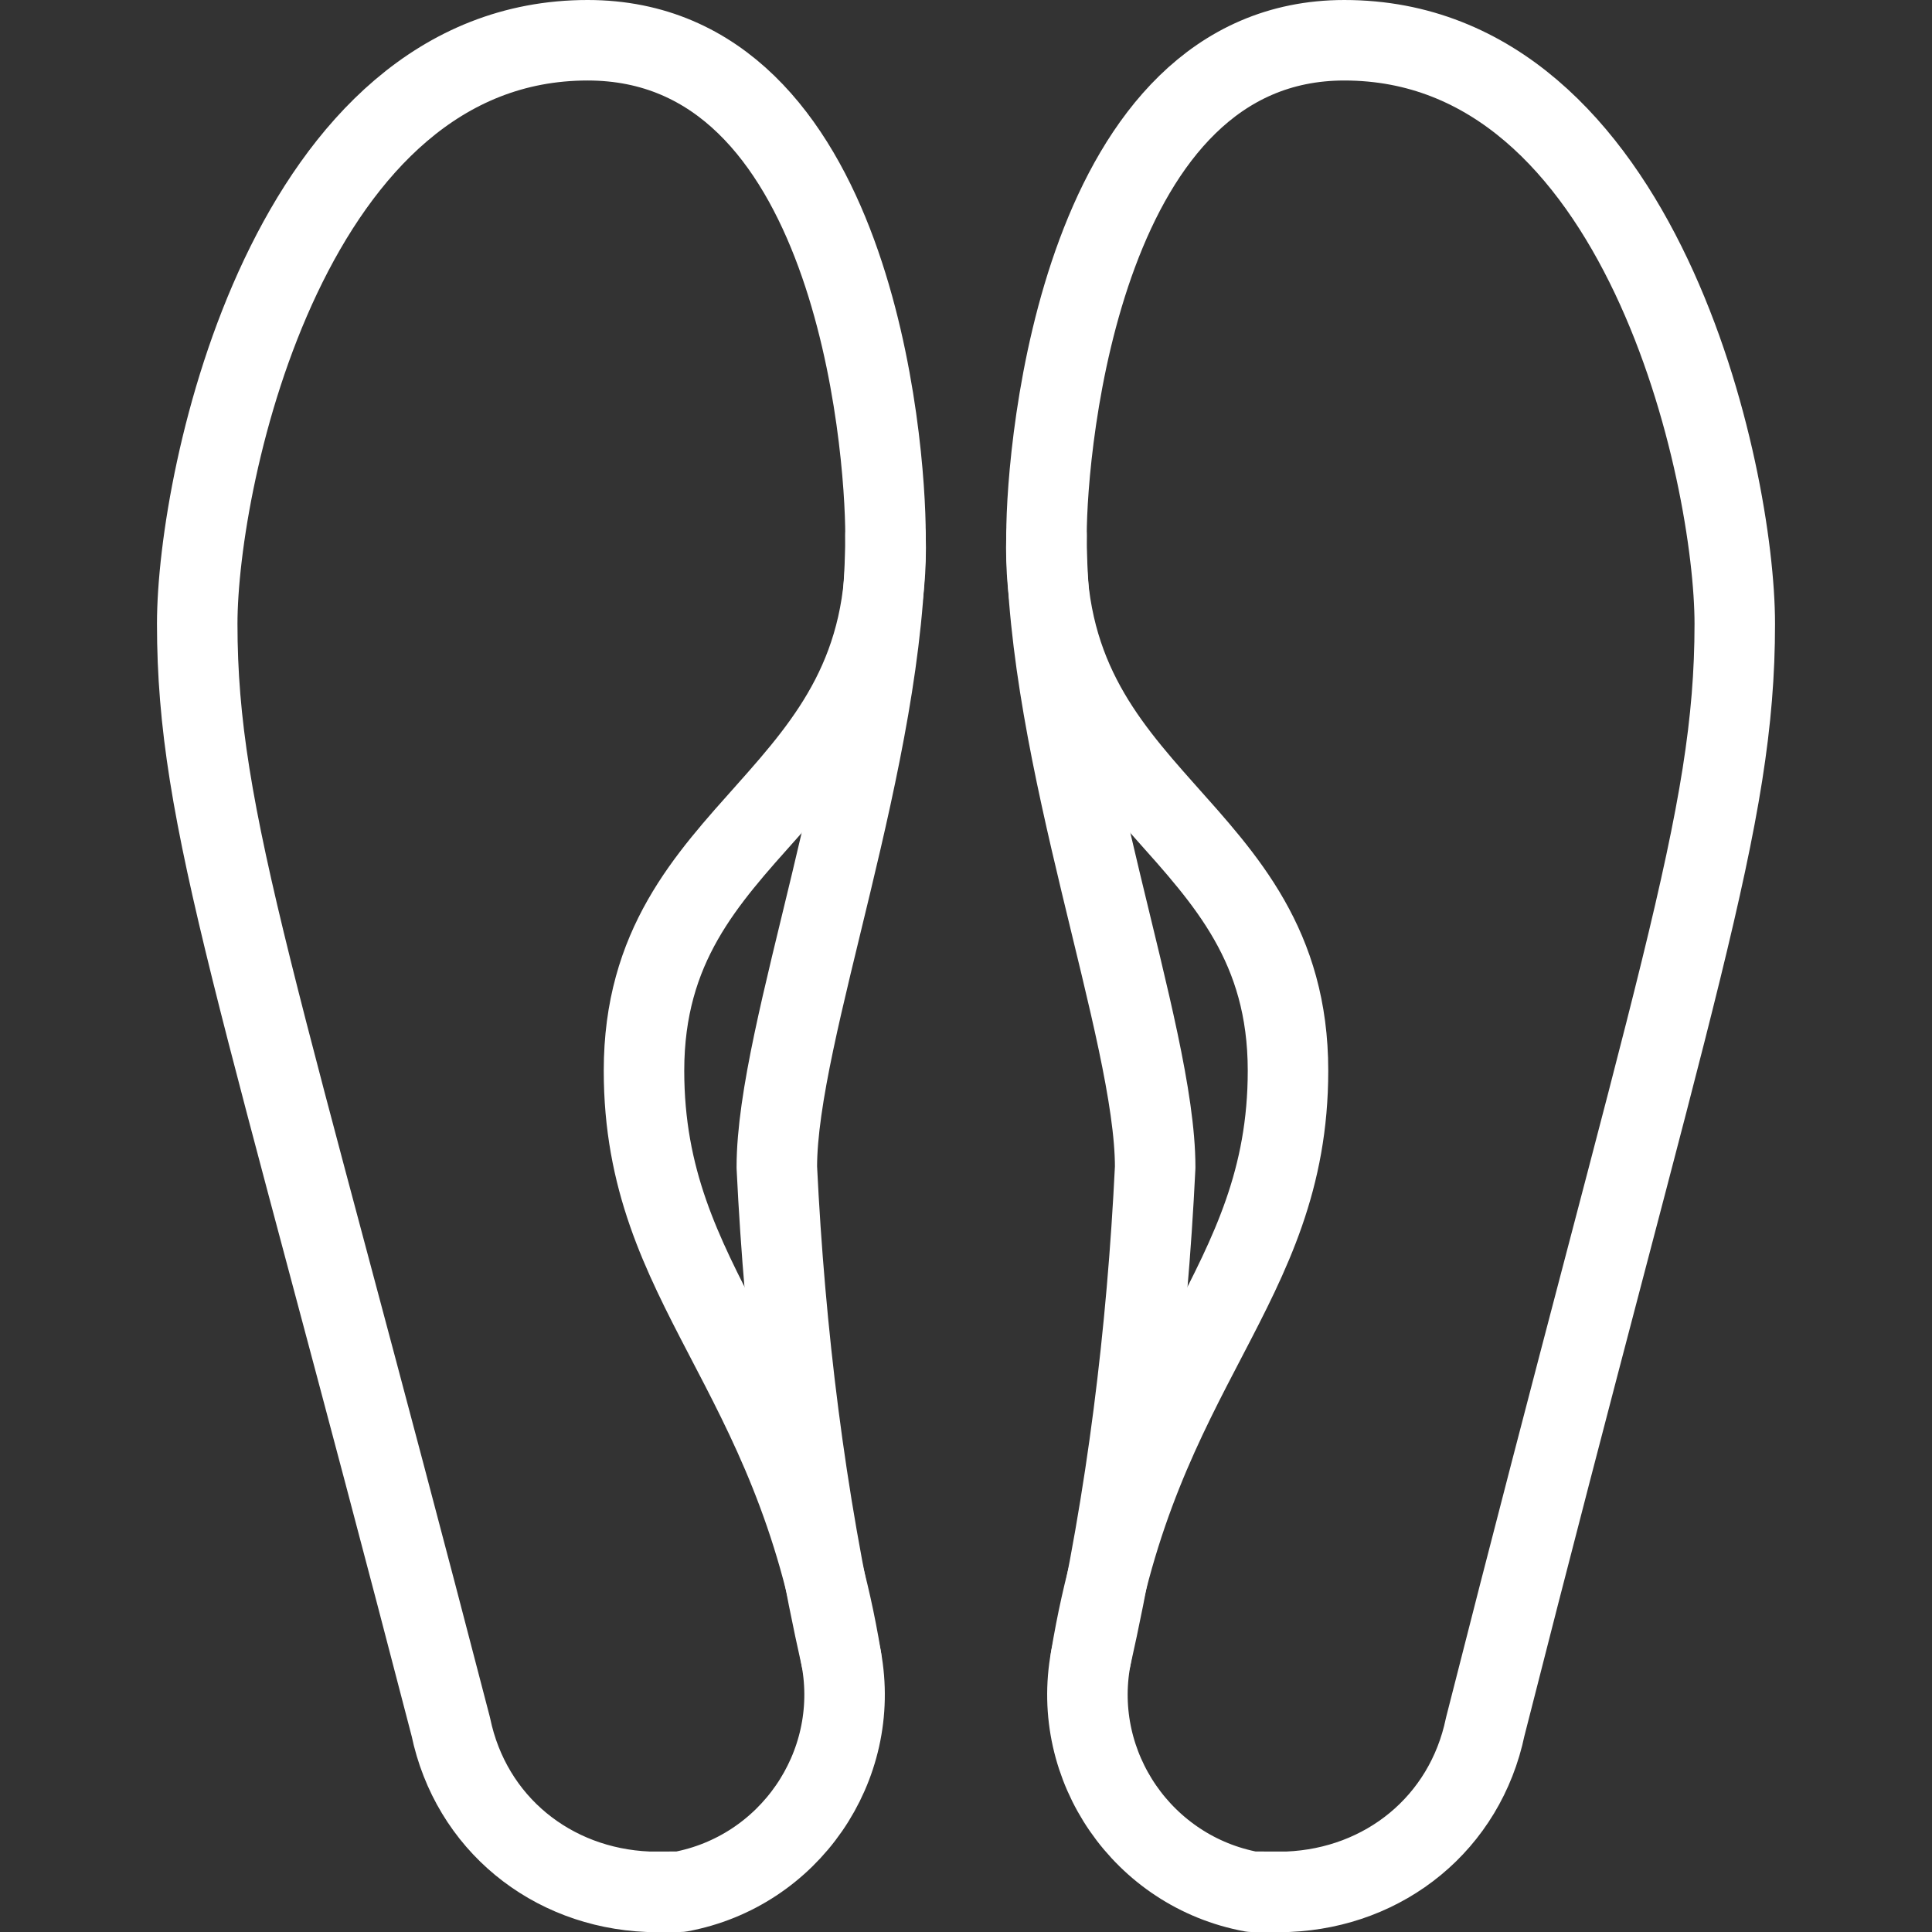 <svg xmlns="http://www.w3.org/2000/svg" xmlns:xlink="http://www.w3.org/1999/xlink" id="Layer_1" x="0px" y="0px" viewBox="0 0 48 48" style="enable-background:new 0 0 48 48;" xml:space="preserve"><rect x="0" y="0" width="48" height="48" fill="#333333" stroke="none"/><style type="text/css">	.st0{fill:none;stroke:#FFFFFF;stroke-width:2;stroke-linecap:round;stroke-linejoin:round;}</style><g>	<g>		<path class="st0" d="M4.9,15.5C4.9,11.8,7.2,1,14.6,1C21.2,1,22,11,22,13.3c0,5.5-2.7,12.3-2.7,15.7c0.2,4.1,0.7,8.2,1.6,12.2   c0.5,2.7-1.3,5.3-4,5.8C16.7,47,16.4,47,16.1,47c-2.4-0.1-4.4-1.7-4.9-4.1C6.4,24.4,4.9,20.4,4.9,15.5z"></path>		<path class="st0" d="M22,13.3c0.2,6.7-6,7.1-6,13.3c0,5.4,3.7,7.3,4.9,14.6"></path>	</g>	<g>		<path class="st0" d="M43.1,15.5c0-3.7-2.3-14.5-9.7-14.5C26.9,1,26,11,26,13.3c0,5.5,2.7,12.3,2.7,15.7c-0.2,4.1-0.7,8.2-1.6,12.2   c-0.5,2.7,1.3,5.3,4,5.8C31.4,47,31.7,47,32,47c2.4-0.1,4.4-1.7,4.9-4.1C41.6,24.4,43.1,20.4,43.1,15.5z"></path>		<path class="st0" d="M26,13.3c-0.2,6.7,6,7.1,6,13.3c0,5.4-3.7,7.3-4.9,14.6"></path>	</g></g></svg>